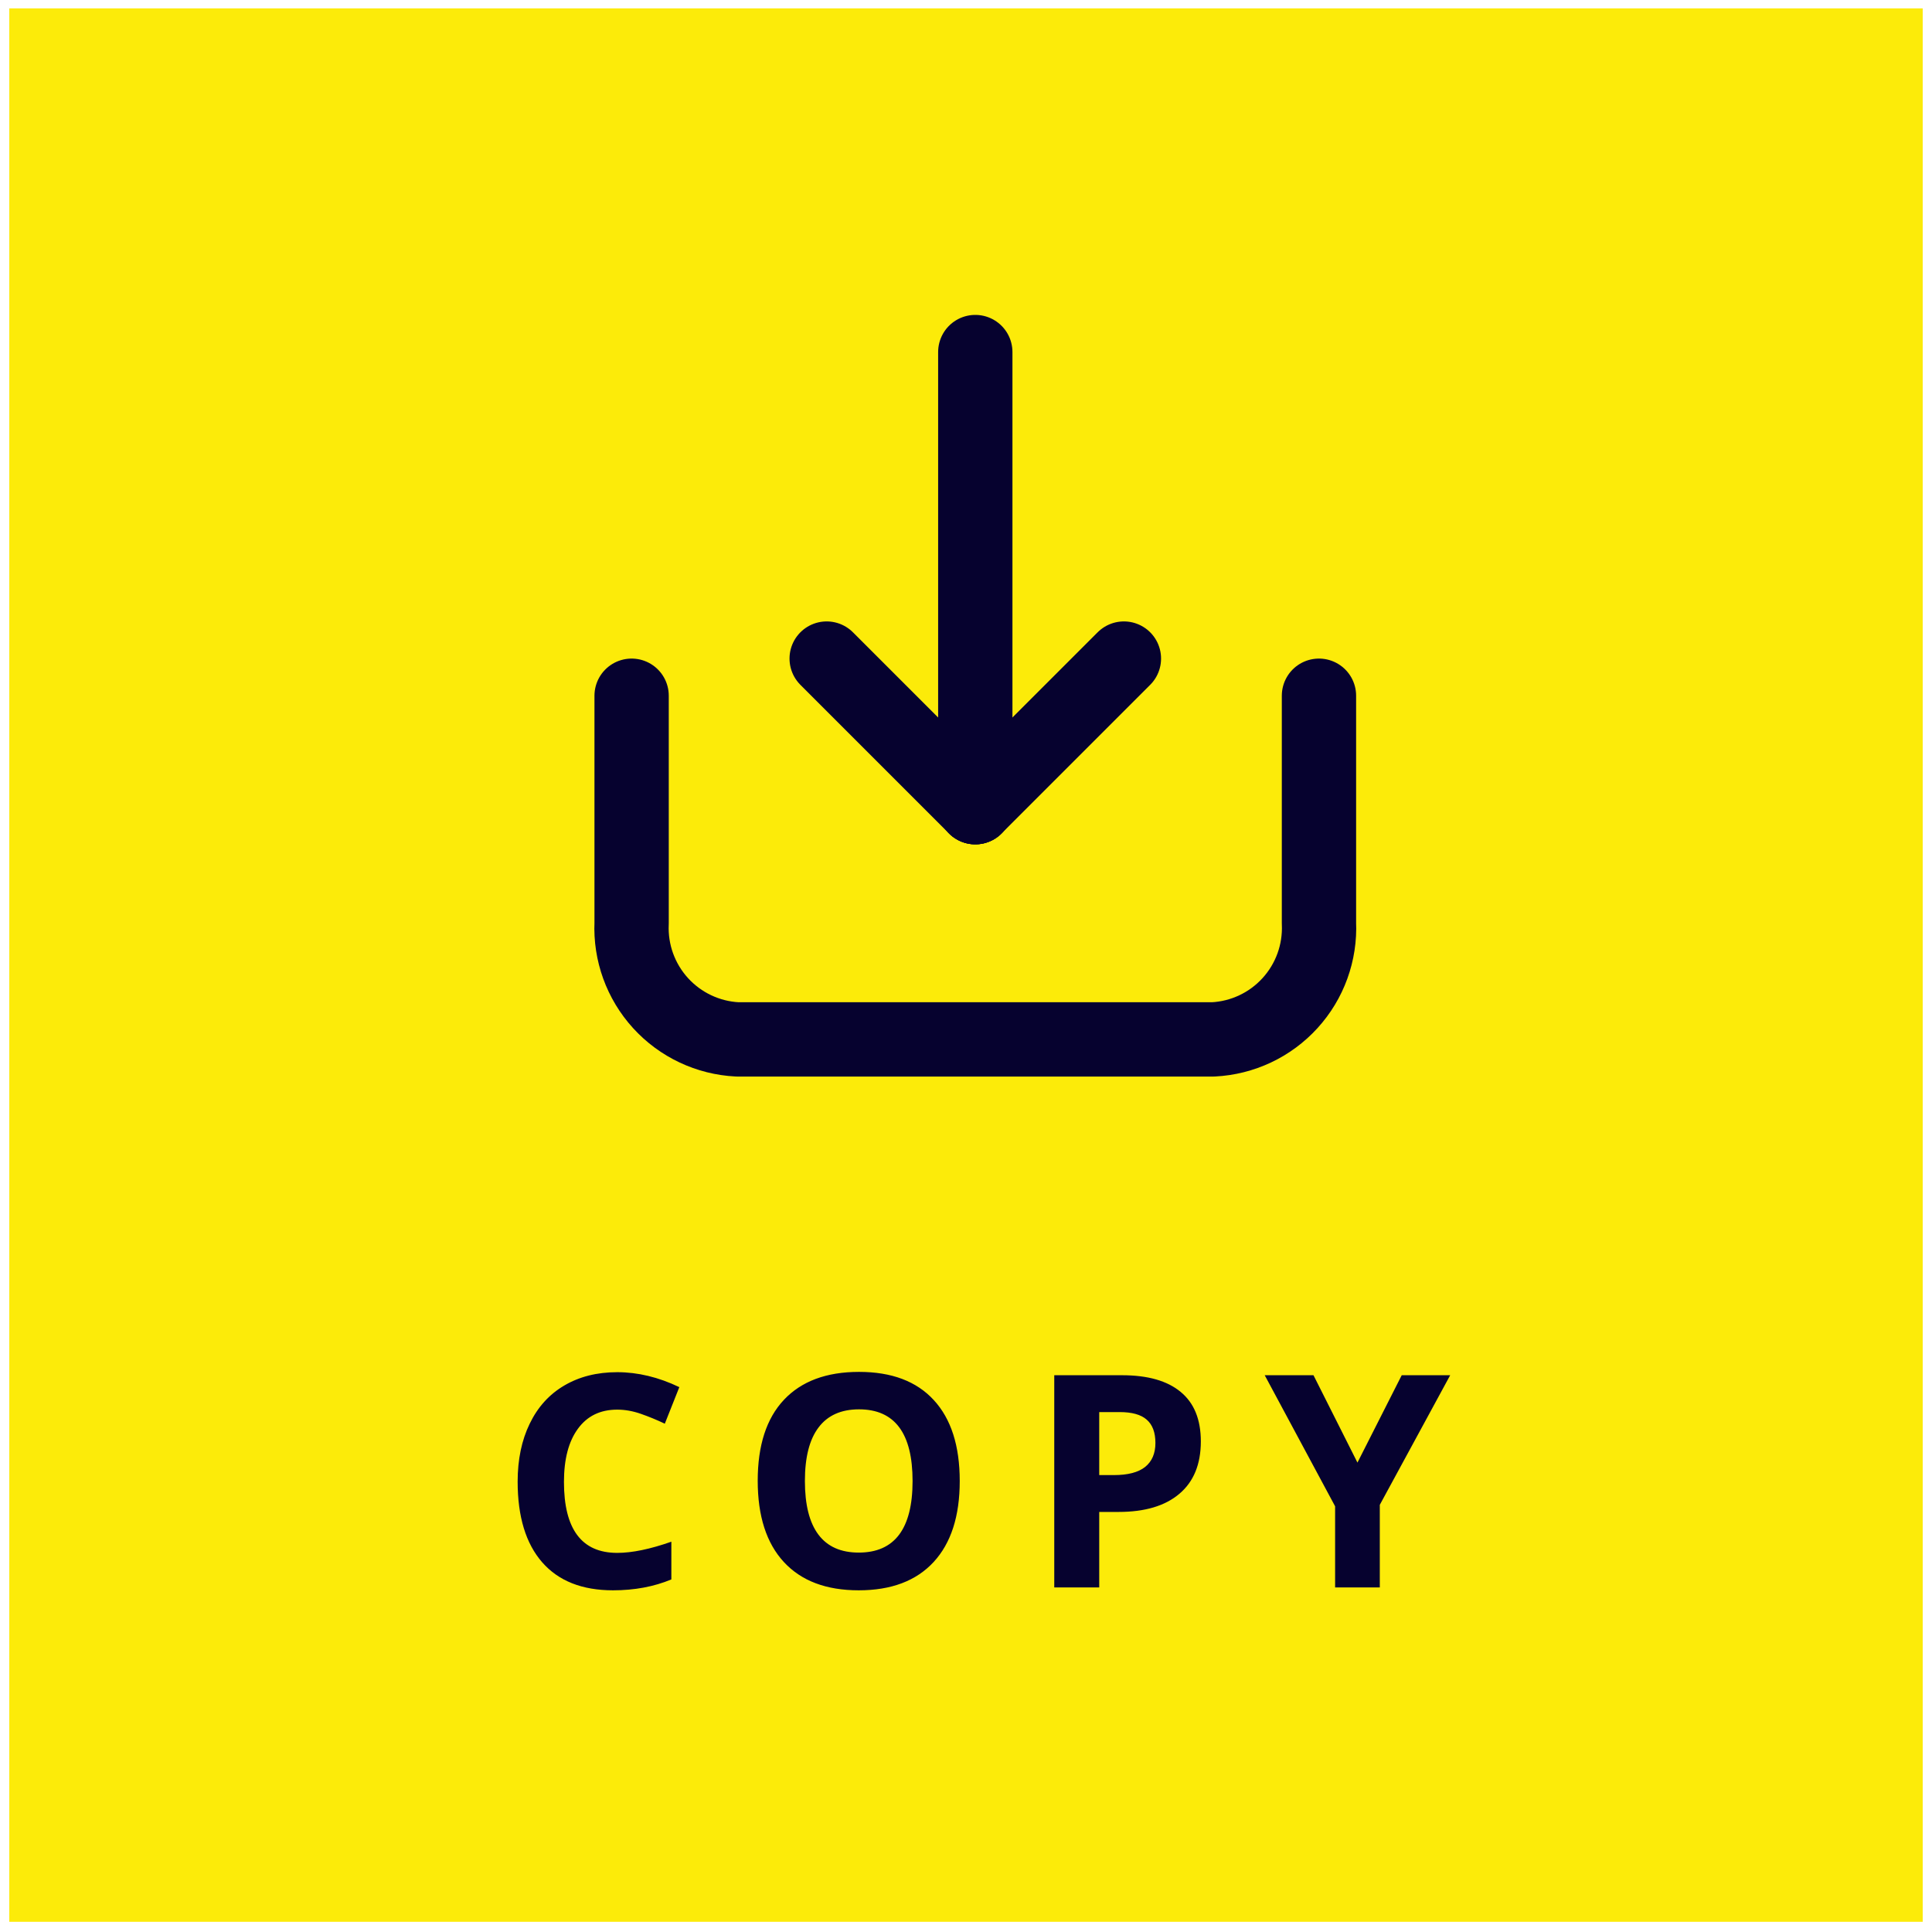 <svg width="104" height="104" viewBox="0 0 104 104" fill="none" xmlns="http://www.w3.org/2000/svg">
<rect x="0.5" y="0.451" width="103" height="103" fill="#FCEB09"/>
<path d="M71 37.451V49.691C71.071 51.276 70.511 52.825 69.442 53.998C68.374 55.171 66.885 55.873 65.3 55.951H39.7C38.115 55.873 36.626 55.171 35.558 53.998C34.489 52.825 33.929 51.276 34 49.691V37.451" stroke="#06022F" stroke-width="4" stroke-linecap="round" stroke-linejoin="round"/>
<path d="M52.5 18.951V43.451" stroke="#06022F" stroke-width="4" stroke-linecap="round" stroke-linejoin="round"/>
<path d="M52.5 43.451L60.5 35.451" stroke="#06022F" stroke-width="4" stroke-linecap="round" stroke-linejoin="round"/>
<path d="M52.5 43.451L44.5 35.451" stroke="#06022F" stroke-width="4" stroke-linecap="round" stroke-linejoin="round"/>
<path d="M33.225 75.881C32.313 75.881 31.608 76.224 31.108 76.912C30.608 77.594 30.358 78.547 30.358 79.771C30.358 82.318 31.313 83.592 33.225 83.592C34.027 83.592 34.998 83.391 36.139 82.99V85.021C35.201 85.412 34.154 85.607 32.998 85.607C31.337 85.607 30.066 85.105 29.186 84.099C28.305 83.089 27.865 81.641 27.865 79.756C27.865 78.568 28.081 77.529 28.514 76.638C28.946 75.743 29.566 75.058 30.373 74.584C31.186 74.105 32.136 73.865 33.225 73.865C34.334 73.865 35.449 74.133 36.568 74.67L35.787 76.638C35.36 76.435 34.93 76.258 34.498 76.107C34.066 75.956 33.641 75.881 33.225 75.881ZM51.663 79.724C51.663 81.615 51.195 83.068 50.257 84.084C49.32 85.099 47.976 85.607 46.226 85.607C44.476 85.607 43.132 85.099 42.195 84.084C41.257 83.068 40.788 81.61 40.788 79.709C40.788 77.808 41.257 76.357 42.195 75.357C43.137 74.352 44.486 73.849 46.242 73.849C47.997 73.849 49.338 74.355 50.265 75.365C51.197 76.375 51.663 77.829 51.663 79.724ZM43.328 79.724C43.328 81 43.57 81.961 44.054 82.607C44.538 83.253 45.262 83.576 46.226 83.576C48.158 83.576 49.124 82.292 49.124 79.724C49.124 77.151 48.163 75.865 46.242 75.865C45.278 75.865 44.551 76.191 44.062 76.842C43.572 77.487 43.328 78.448 43.328 79.724ZM59.172 79.404H59.969C60.714 79.404 61.272 79.258 61.641 78.967C62.011 78.67 62.196 78.24 62.196 77.677C62.196 77.11 62.04 76.691 61.727 76.42C61.42 76.149 60.935 76.013 60.274 76.013H59.172V79.404ZM64.641 77.592C64.641 78.821 64.256 79.761 63.485 80.412C62.719 81.063 61.628 81.388 60.212 81.388H59.172V85.451H56.751V74.029H60.399C61.785 74.029 62.837 74.329 63.555 74.927C64.279 75.521 64.641 76.409 64.641 77.592ZM73.072 78.732L75.455 74.029H78.064L74.275 81.006V85.451H71.869V81.084L68.08 74.029H70.705L73.072 78.732Z" fill="#06022F"/>
</svg>
